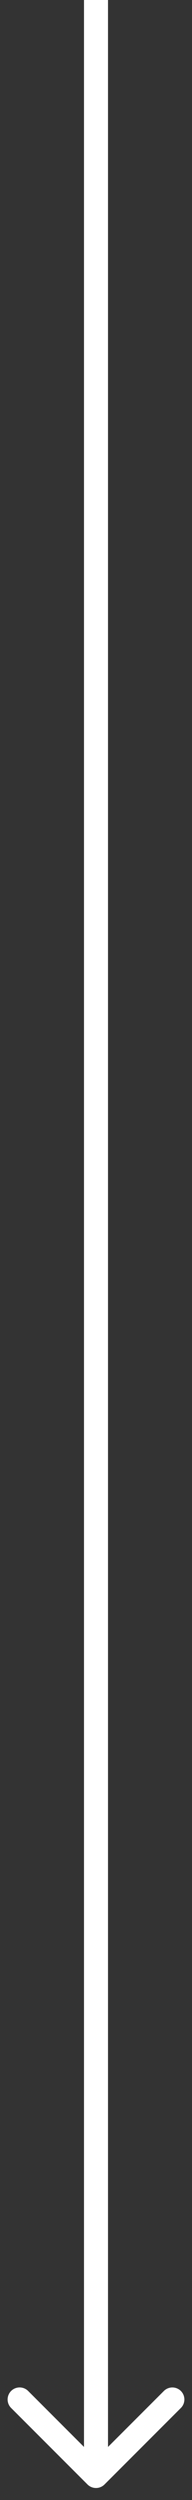 <svg
        xmlns="http://www.w3.org/2000/svg"
        width="8"
        height="104"
        fill="none"
        >
<rect width="100%" height="100%" fill="#333333" stroke="none"/>
<path
fill="#fff"
d="M3.646 103.354a.5.5 0 0 0 .708 0l3.182-3.182a.5.5 0 0 0-.708-.707L4 102.293l-2.828-2.829a.5.5 0 1 0-.708.708l3.182 3.182ZM3.5 0v103h1V0h-1Z"
/>
        </svg>